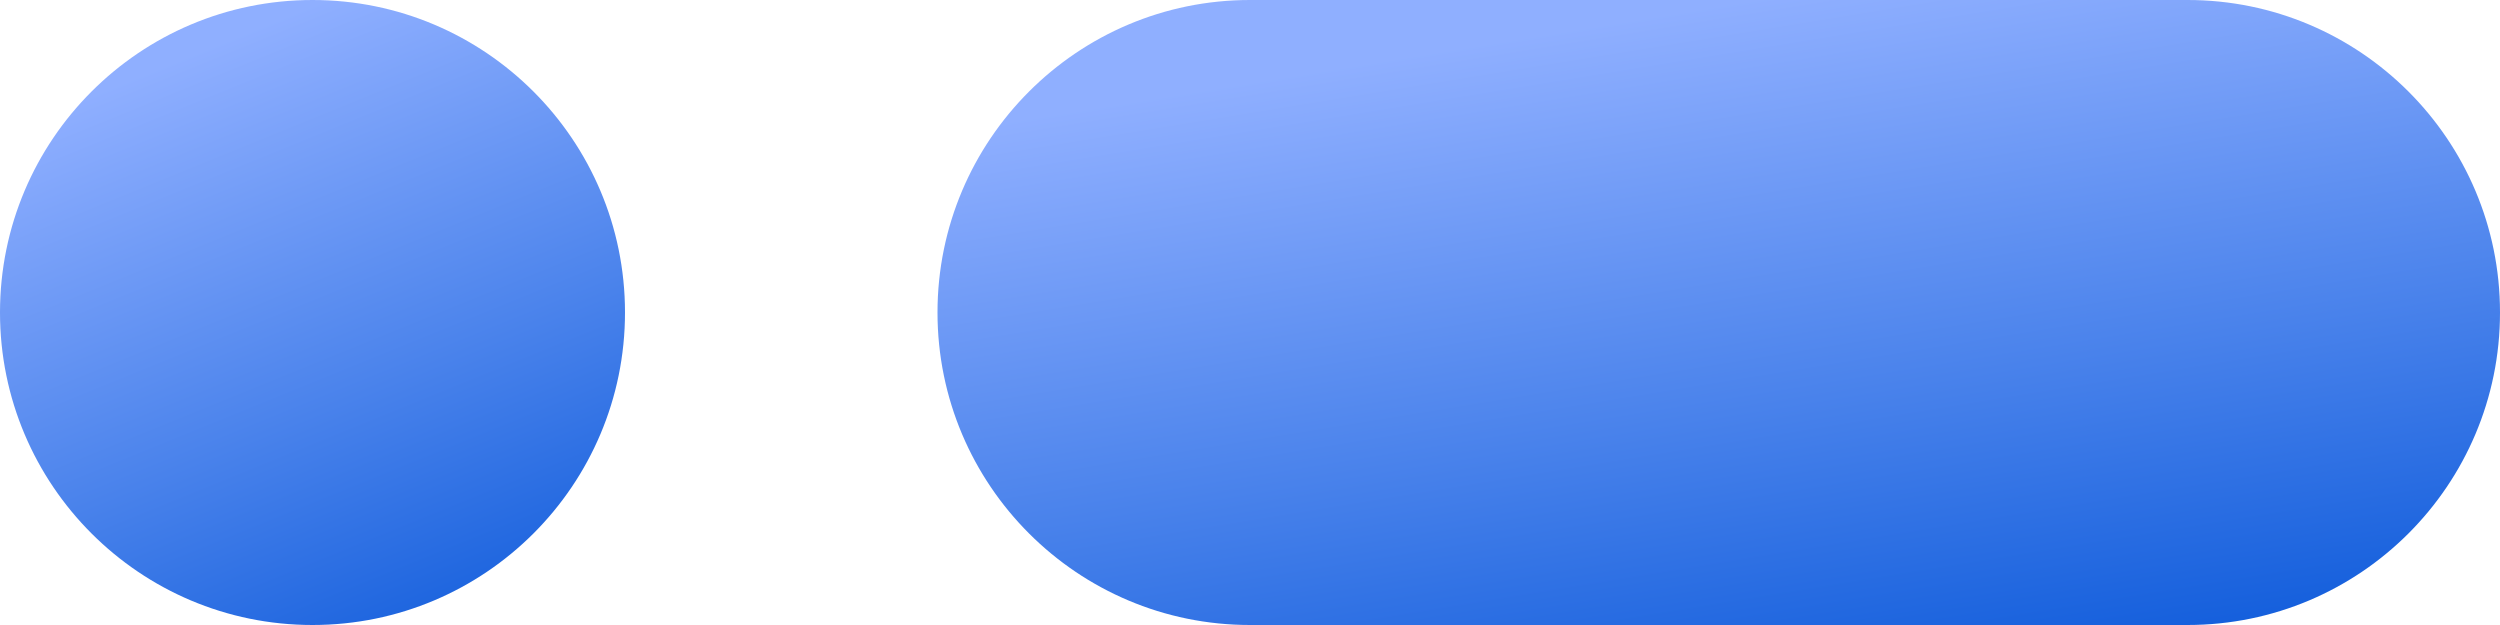 <svg width="40" height="10" viewBox="0 0 40 10" fill="none" xmlns="http://www.w3.org/2000/svg">
<g clip-path="url(#clip0_180_3431)">
<path d="M5 10C7.761 10 10 7.761 10 5C10 2.239 7.761 0 5 0C2.239 0 0 2.239 0 5C0 7.761 2.239 10 5 10Z" fill="url(#paint0_linear_180_3431)"/>
<path d="M35 0H20C17.239 0 15 2.239 15 5C15 7.761 17.239 10 20 10H35C37.761 10 40 7.761 40 5C40 2.239 37.761 0 35 0Z" fill="url(#paint1_linear_180_3431)"/>
</g>
<defs>
<linearGradient id="paint0_linear_180_3431" x1="3.958" y1="0.5" x2="8.134" y2="10.759" gradientUnits="userSpaceOnUse">
<stop stop-color="#8FAFFF"/>
<stop offset="0.548" stop-color="#4982EB"/>
<stop offset="1" stop-color="#0D5ADA"/>
</linearGradient>
<linearGradient id="paint1_linear_180_3431" x1="24.896" y1="0.5" x2="26.793" y2="12.15" gradientUnits="userSpaceOnUse">
<stop stop-color="#8FAFFF"/>
<stop offset="0.548" stop-color="#4982EB"/>
<stop offset="1" stop-color="#0D5ADA"/>
</linearGradient>
<clipPath id="clip0_180_3431">
<rect width="40" height="10" fill="white"/>
</clipPath>
</defs>
</svg>

